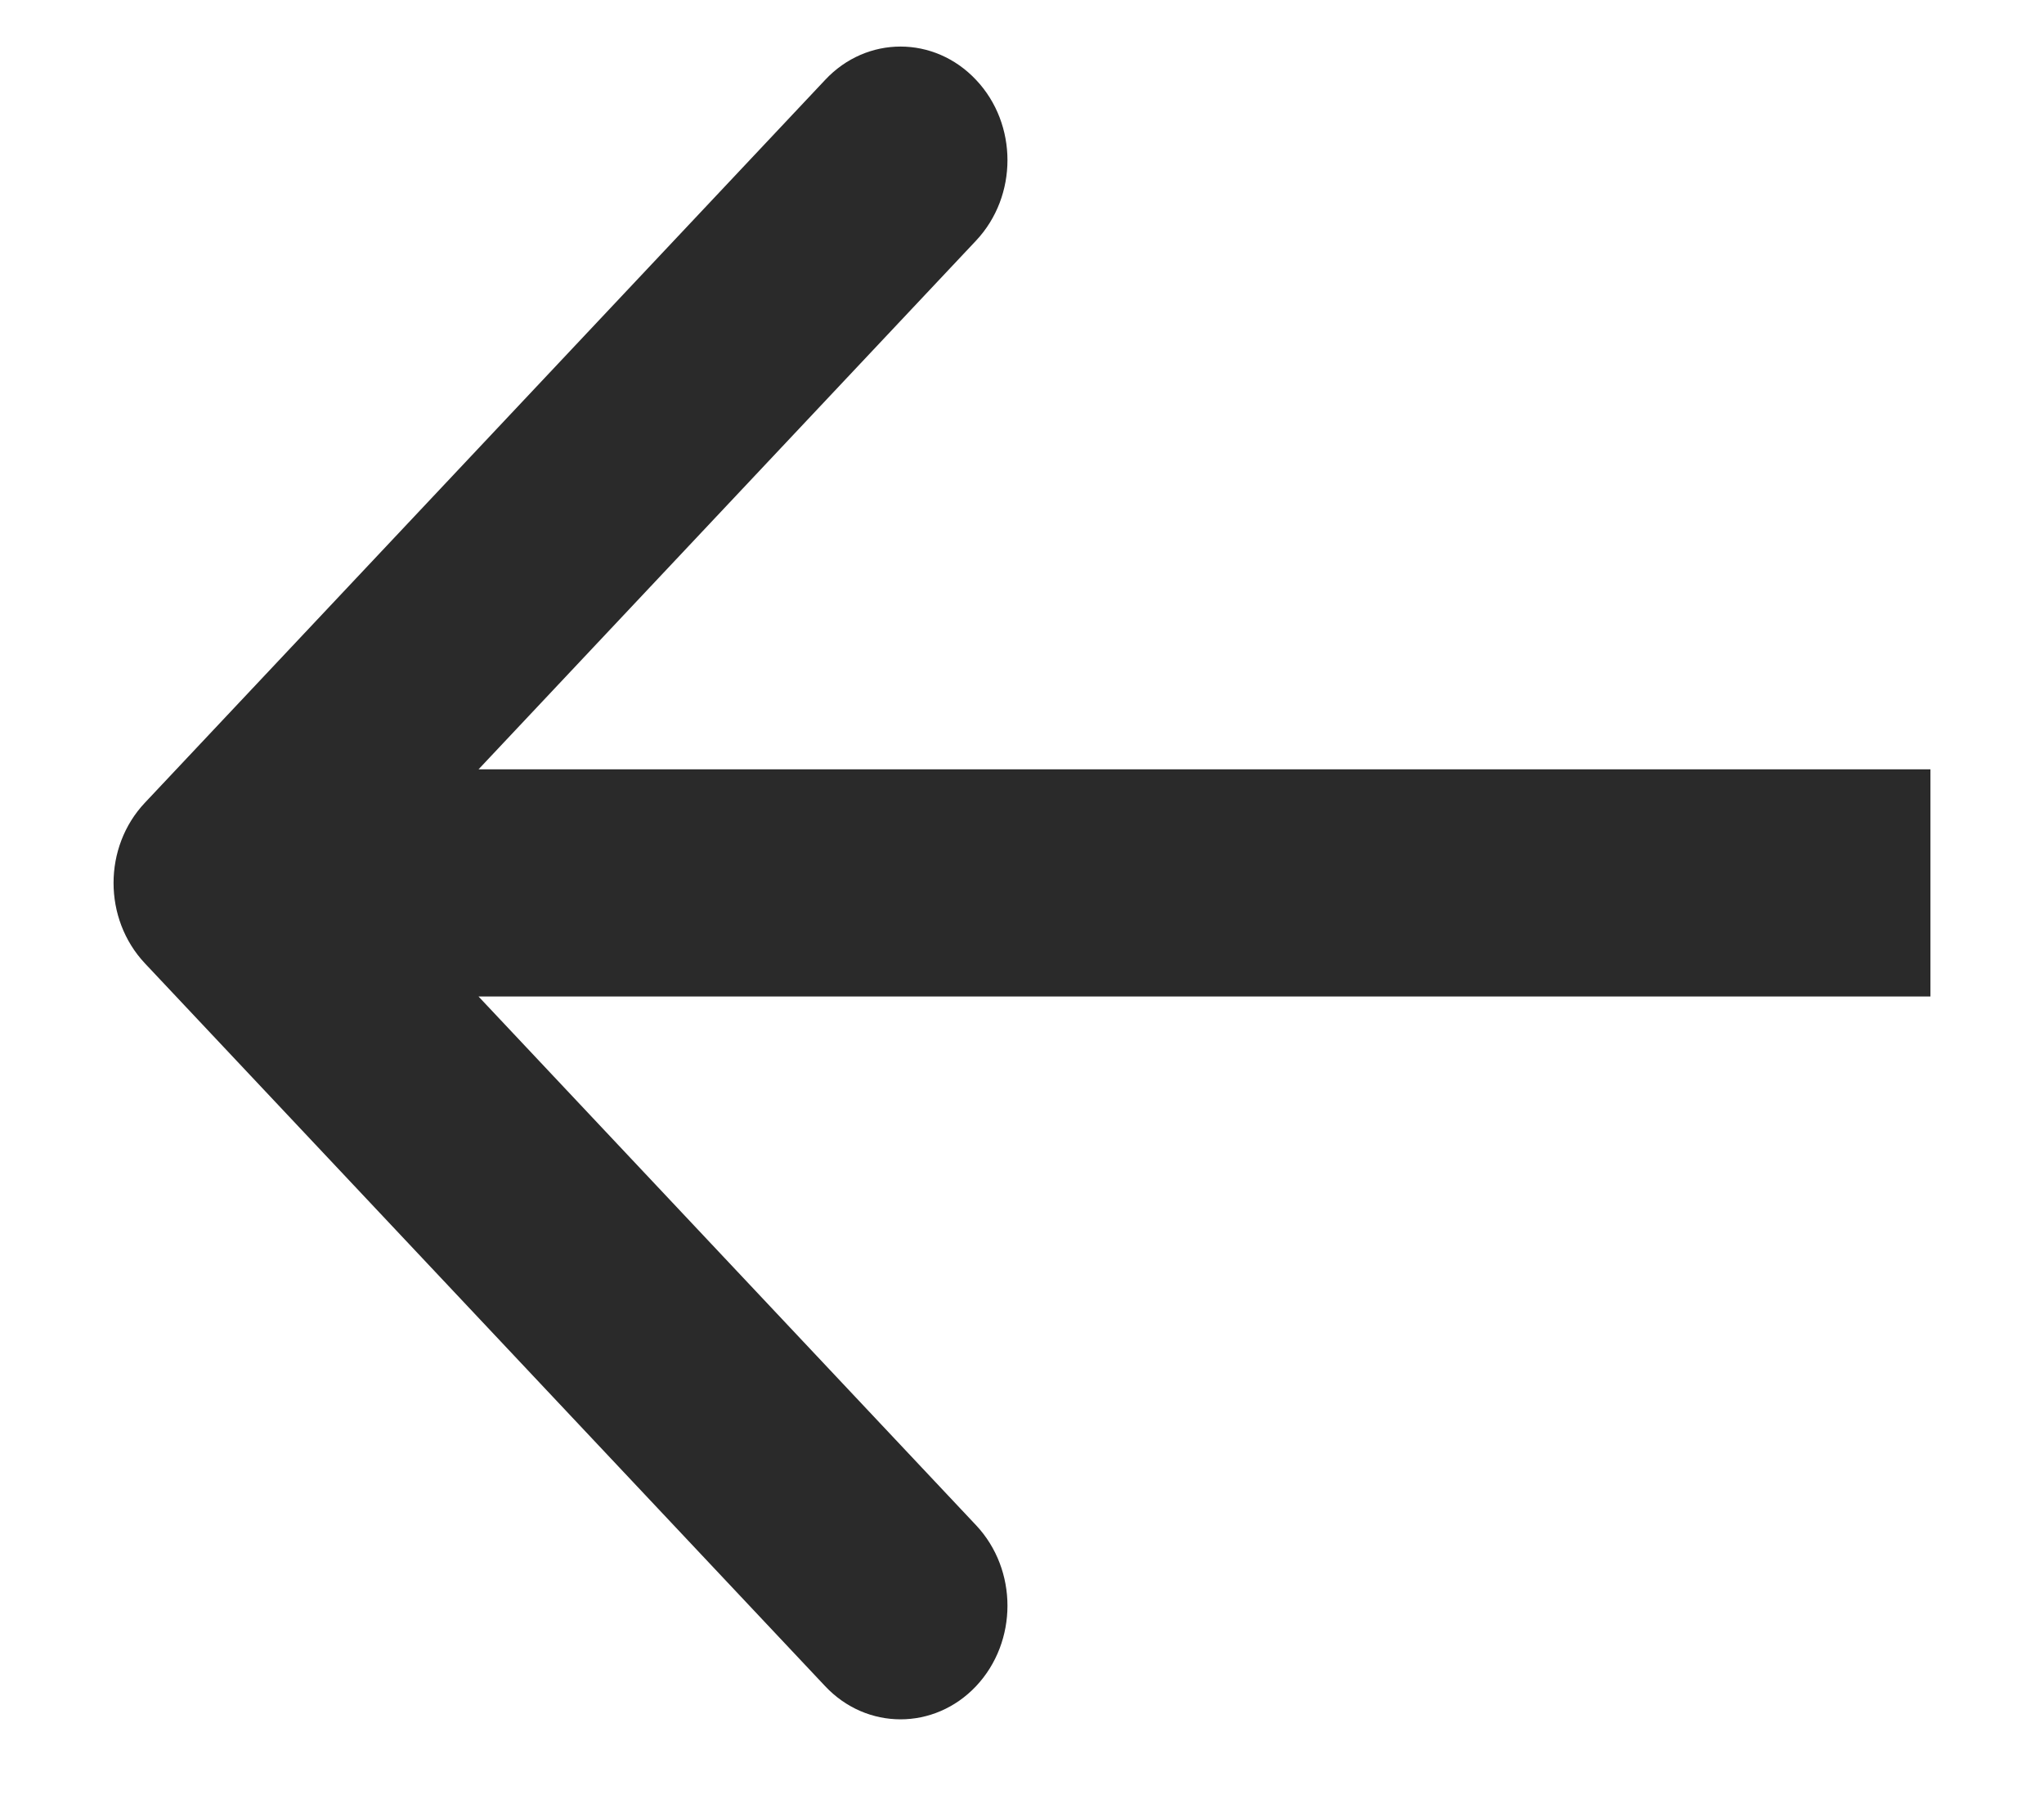 <svg width="9" height="8" viewBox="0 0 9 8" fill="none" xmlns="http://www.w3.org/2000/svg">
<path fill-rule="evenodd" clip-rule="evenodd" d="M3.633 7.423L0.638 4.241C0.454 4.045 0.454 3.729 0.638 3.534L3.633 0.352C3.816 0.156 4.114 0.156 4.298 0.352C4.482 0.547 4.482 0.863 4.298 1.059L2.107 3.387L8.5 3.387V4.387L2.107 4.387L4.298 6.715C4.482 6.911 4.482 7.227 4.298 7.423C4.114 7.618 3.816 7.618 3.633 7.423Z" fill="#2A2A2A"/>
</svg>
